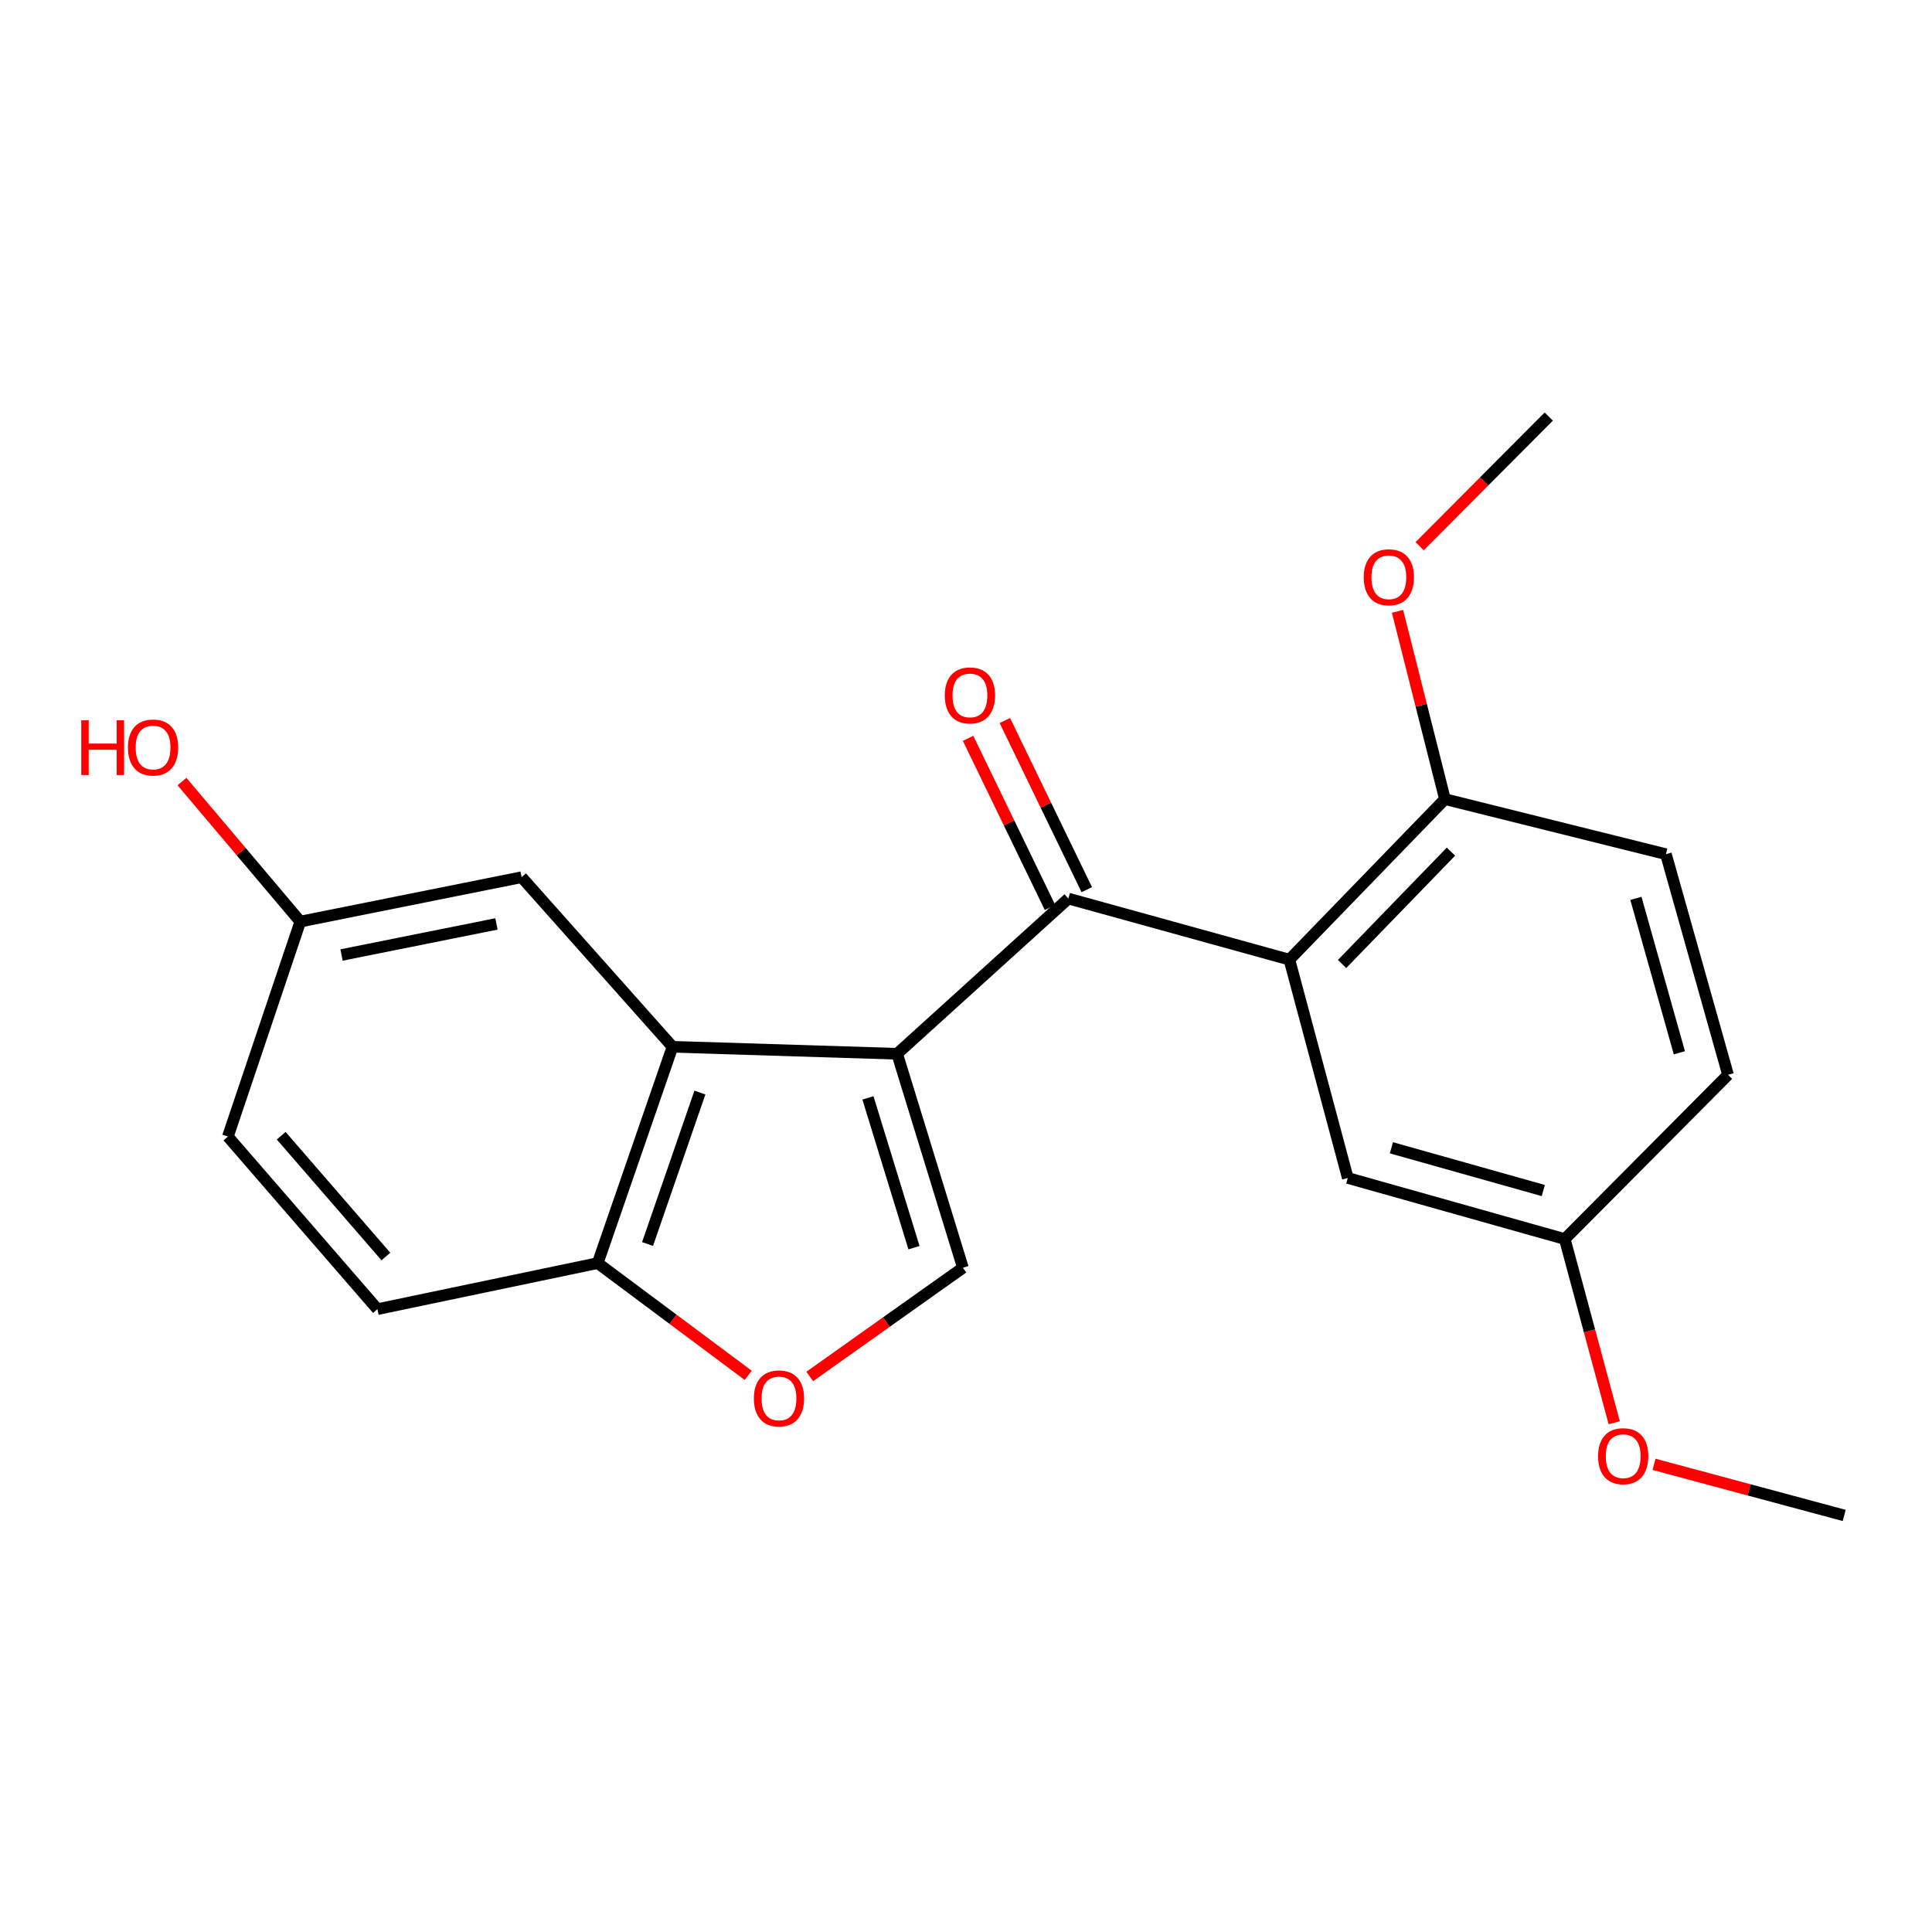 <?xml version='1.0' encoding='iso-8859-1'?>
<svg version='1.1' baseProfile='full'
              xmlns='http://www.w3.org/2000/svg'
                      xmlns:rdkit='http://www.rdkit.org/xml'
                      xmlns:xlink='http://www.w3.org/1999/xlink'
                  xml:space='preserve'
width='1000px' height='1000px' viewBox='0 0 1000 1000'>
<!-- END OF HEADER -->
<rect style='opacity:1.0;fill:#FFFFFF;stroke:none' width='1000' height='1000' x='0' y='0'> </rect>
<path class='bond-0' d='M 464.359,545.433 L 552.992,465.097' style='fill:none;fill-rule:evenodd;stroke:#000000;stroke-width:6px;stroke-linecap:butt;stroke-linejoin:miter;stroke-opacity:1' />
<path class='bond-2' d='M 464.359,545.433 L 348.085,541.814' style='fill:none;fill-rule:evenodd;stroke:#000000;stroke-width:6px;stroke-linecap:butt;stroke-linejoin:miter;stroke-opacity:1' />
<path class='bond-3' d='M 464.359,545.433 L 498.404,656.196' style='fill:none;fill-rule:evenodd;stroke:#000000;stroke-width:6px;stroke-linecap:butt;stroke-linejoin:miter;stroke-opacity:1' />
<path class='bond-3' d='M 449.246,568.263 L 473.077,645.796' style='fill:none;fill-rule:evenodd;stroke:#000000;stroke-width:6px;stroke-linecap:butt;stroke-linejoin:miter;stroke-opacity:1' />
<path class='bond-1' d='M 552.992,465.097 L 667.386,496.709' style='fill:none;fill-rule:evenodd;stroke:#000000;stroke-width:6px;stroke-linecap:butt;stroke-linejoin:miter;stroke-opacity:1' />
<path class='bond-9' d='M 562.512,460.487 L 541.315,416.715' style='fill:none;fill-rule:evenodd;stroke:#000000;stroke-width:6px;stroke-linecap:butt;stroke-linejoin:miter;stroke-opacity:1' />
<path class='bond-9' d='M 541.315,416.715 L 520.118,372.943' style='fill:none;fill-rule:evenodd;stroke:#FF0000;stroke-width:6px;stroke-linecap:butt;stroke-linejoin:miter;stroke-opacity:1' />
<path class='bond-9' d='M 543.473,469.706 L 522.276,425.934' style='fill:none;fill-rule:evenodd;stroke:#000000;stroke-width:6px;stroke-linecap:butt;stroke-linejoin:miter;stroke-opacity:1' />
<path class='bond-9' d='M 522.276,425.934 L 501.079,382.162' style='fill:none;fill-rule:evenodd;stroke:#FF0000;stroke-width:6px;stroke-linecap:butt;stroke-linejoin:miter;stroke-opacity:1' />
<path class='bond-6' d='M 667.386,496.709 L 747.899,413.623' style='fill:none;fill-rule:evenodd;stroke:#000000;stroke-width:6px;stroke-linecap:butt;stroke-linejoin:miter;stroke-opacity:1' />
<path class='bond-6' d='M 694.654,498.967 L 751.013,440.807' style='fill:none;fill-rule:evenodd;stroke:#000000;stroke-width:6px;stroke-linecap:butt;stroke-linejoin:miter;stroke-opacity:1' />
<path class='bond-7' d='M 667.386,496.709 L 697.612,609.716' style='fill:none;fill-rule:evenodd;stroke:#000000;stroke-width:6px;stroke-linecap:butt;stroke-linejoin:miter;stroke-opacity:1' />
<path class='bond-5' d='M 348.085,541.814 L 309.374,653.775' style='fill:none;fill-rule:evenodd;stroke:#000000;stroke-width:6px;stroke-linecap:butt;stroke-linejoin:miter;stroke-opacity:1' />
<path class='bond-5' d='M 362.27,565.52 L 335.173,643.893' style='fill:none;fill-rule:evenodd;stroke:#000000;stroke-width:6px;stroke-linecap:butt;stroke-linejoin:miter;stroke-opacity:1' />
<path class='bond-8' d='M 348.085,541.814 L 269.981,454.038' style='fill:none;fill-rule:evenodd;stroke:#000000;stroke-width:6px;stroke-linecap:butt;stroke-linejoin:miter;stroke-opacity:1' />
<path class='bond-4' d='M 498.404,656.196 L 458.762,684.323' style='fill:none;fill-rule:evenodd;stroke:#000000;stroke-width:6px;stroke-linecap:butt;stroke-linejoin:miter;stroke-opacity:1' />
<path class='bond-4' d='M 458.762,684.323 L 419.12,712.451' style='fill:none;fill-rule:evenodd;stroke:#FF0000;stroke-width:6px;stroke-linecap:butt;stroke-linejoin:miter;stroke-opacity:1' />
<path class='bond-21' d='M 387.275,711.869 L 348.324,682.822' style='fill:none;fill-rule:evenodd;stroke:#FF0000;stroke-width:6px;stroke-linecap:butt;stroke-linejoin:miter;stroke-opacity:1' />
<path class='bond-21' d='M 348.324,682.822 L 309.374,653.775' style='fill:none;fill-rule:evenodd;stroke:#000000;stroke-width:6px;stroke-linecap:butt;stroke-linejoin:miter;stroke-opacity:1' />
<path class='bond-10' d='M 309.374,653.775 L 195.356,677.619' style='fill:none;fill-rule:evenodd;stroke:#000000;stroke-width:6px;stroke-linecap:butt;stroke-linejoin:miter;stroke-opacity:1' />
<path class='bond-11' d='M 747.899,413.623 L 862.281,442.122' style='fill:none;fill-rule:evenodd;stroke:#000000;stroke-width:6px;stroke-linecap:butt;stroke-linejoin:miter;stroke-opacity:1' />
<path class='bond-16' d='M 747.899,413.623 L 735.623,365.029' style='fill:none;fill-rule:evenodd;stroke:#000000;stroke-width:6px;stroke-linecap:butt;stroke-linejoin:miter;stroke-opacity:1' />
<path class='bond-16' d='M 735.623,365.029 L 723.348,316.435' style='fill:none;fill-rule:evenodd;stroke:#FF0000;stroke-width:6px;stroke-linecap:butt;stroke-linejoin:miter;stroke-opacity:1' />
<path class='bond-13' d='M 697.612,609.716 L 809.926,641.329' style='fill:none;fill-rule:evenodd;stroke:#000000;stroke-width:6px;stroke-linecap:butt;stroke-linejoin:miter;stroke-opacity:1' />
<path class='bond-13' d='M 720.19,594.096 L 798.81,616.225' style='fill:none;fill-rule:evenodd;stroke:#000000;stroke-width:6px;stroke-linecap:butt;stroke-linejoin:miter;stroke-opacity:1' />
<path class='bond-12' d='M 269.981,454.038 L 155.435,477.013' style='fill:none;fill-rule:evenodd;stroke:#000000;stroke-width:6px;stroke-linecap:butt;stroke-linejoin:miter;stroke-opacity:1' />
<path class='bond-12' d='M 256.959,478.225 L 176.777,494.307' style='fill:none;fill-rule:evenodd;stroke:#000000;stroke-width:6px;stroke-linecap:butt;stroke-linejoin:miter;stroke-opacity:1' />
<path class='bond-22' d='M 195.356,677.619 L 117.946,588.293' style='fill:none;fill-rule:evenodd;stroke:#000000;stroke-width:6px;stroke-linecap:butt;stroke-linejoin:miter;stroke-opacity:1' />
<path class='bond-22' d='M 199.731,650.367 L 145.543,587.838' style='fill:none;fill-rule:evenodd;stroke:#000000;stroke-width:6px;stroke-linecap:butt;stroke-linejoin:miter;stroke-opacity:1' />
<path class='bond-23' d='M 862.281,442.122 L 894.422,556.315' style='fill:none;fill-rule:evenodd;stroke:#000000;stroke-width:6px;stroke-linecap:butt;stroke-linejoin:miter;stroke-opacity:1' />
<path class='bond-23' d='M 846.74,464.982 L 869.239,544.918' style='fill:none;fill-rule:evenodd;stroke:#000000;stroke-width:6px;stroke-linecap:butt;stroke-linejoin:miter;stroke-opacity:1' />
<path class='bond-14' d='M 155.435,477.013 L 117.946,588.293' style='fill:none;fill-rule:evenodd;stroke:#000000;stroke-width:6px;stroke-linecap:butt;stroke-linejoin:miter;stroke-opacity:1' />
<path class='bond-17' d='M 155.435,477.013 L 124.817,440.777' style='fill:none;fill-rule:evenodd;stroke:#000000;stroke-width:6px;stroke-linecap:butt;stroke-linejoin:miter;stroke-opacity:1' />
<path class='bond-17' d='M 124.817,440.777 L 94.2,404.54' style='fill:none;fill-rule:evenodd;stroke:#FF0000;stroke-width:6px;stroke-linecap:butt;stroke-linejoin:miter;stroke-opacity:1' />
<path class='bond-15' d='M 809.926,641.329 L 894.422,556.315' style='fill:none;fill-rule:evenodd;stroke:#000000;stroke-width:6px;stroke-linecap:butt;stroke-linejoin:miter;stroke-opacity:1' />
<path class='bond-18' d='M 809.926,641.329 L 822.725,688.872' style='fill:none;fill-rule:evenodd;stroke:#000000;stroke-width:6px;stroke-linecap:butt;stroke-linejoin:miter;stroke-opacity:1' />
<path class='bond-18' d='M 822.725,688.872 L 835.525,736.415' style='fill:none;fill-rule:evenodd;stroke:#FF0000;stroke-width:6px;stroke-linecap:butt;stroke-linejoin:miter;stroke-opacity:1' />
<path class='bond-19' d='M 734.803,282.717 L 768.222,249.165' style='fill:none;fill-rule:evenodd;stroke:#FF0000;stroke-width:6px;stroke-linecap:butt;stroke-linejoin:miter;stroke-opacity:1' />
<path class='bond-19' d='M 768.222,249.165 L 801.64,215.614' style='fill:none;fill-rule:evenodd;stroke:#000000;stroke-width:6px;stroke-linecap:butt;stroke-linejoin:miter;stroke-opacity:1' />
<path class='bond-20' d='M 856.124,757.933 L 905.335,771.159' style='fill:none;fill-rule:evenodd;stroke:#FF0000;stroke-width:6px;stroke-linecap:butt;stroke-linejoin:miter;stroke-opacity:1' />
<path class='bond-20' d='M 905.335,771.159 L 954.545,784.386' style='fill:none;fill-rule:evenodd;stroke:#000000;stroke-width:6px;stroke-linecap:butt;stroke-linejoin:miter;stroke-opacity:1' />
<path  class='atom-5' d='M 390.201 723.826
Q 390.201 717.026, 393.561 713.226
Q 396.921 709.426, 403.201 709.426
Q 409.481 709.426, 412.841 713.226
Q 416.201 717.026, 416.201 723.826
Q 416.201 730.706, 412.801 734.626
Q 409.401 738.506, 403.201 738.506
Q 396.961 738.506, 393.561 734.626
Q 390.201 730.746, 390.201 723.826
M 403.201 735.306
Q 407.521 735.306, 409.841 732.426
Q 412.201 729.506, 412.201 723.826
Q 412.201 718.266, 409.841 715.466
Q 407.521 712.626, 403.201 712.626
Q 398.881 712.626, 396.521 715.426
Q 394.201 718.226, 394.201 723.826
Q 394.201 729.546, 396.521 732.426
Q 398.881 735.306, 403.201 735.306
' fill='#FF0000'/>
<path  class='atom-10' d='M 489.036 359.949
Q 489.036 353.149, 492.396 349.349
Q 495.756 345.549, 502.036 345.549
Q 508.316 345.549, 511.676 349.349
Q 515.036 353.149, 515.036 359.949
Q 515.036 366.829, 511.636 370.749
Q 508.236 374.629, 502.036 374.629
Q 495.796 374.629, 492.396 370.749
Q 489.036 366.869, 489.036 359.949
M 502.036 371.429
Q 506.356 371.429, 508.676 368.549
Q 511.036 365.629, 511.036 359.949
Q 511.036 354.389, 508.676 351.589
Q 506.356 348.749, 502.036 348.749
Q 497.716 348.749, 495.356 351.549
Q 493.036 354.349, 493.036 359.949
Q 493.036 365.669, 495.356 368.549
Q 497.716 371.429, 502.036 371.429
' fill='#FF0000'/>
<path  class='atom-17' d='M 705.871 298.792
Q 705.871 291.992, 709.231 288.192
Q 712.591 284.392, 718.871 284.392
Q 725.151 284.392, 728.511 288.192
Q 731.871 291.992, 731.871 298.792
Q 731.871 305.672, 728.471 309.592
Q 725.071 313.472, 718.871 313.472
Q 712.631 313.472, 709.231 309.592
Q 705.871 305.712, 705.871 298.792
M 718.871 310.272
Q 723.191 310.272, 725.511 307.392
Q 727.871 304.472, 727.871 298.792
Q 727.871 293.232, 725.511 290.432
Q 723.191 287.592, 718.871 287.592
Q 714.551 287.592, 712.191 290.392
Q 709.871 293.192, 709.871 298.792
Q 709.871 304.512, 712.191 307.392
Q 714.551 310.272, 718.871 310.272
' fill='#FF0000'/>
<path  class='atom-18' d='M 42.075 372.828
L 45.915 372.828
L 45.915 384.868
L 60.395 384.868
L 60.395 372.828
L 64.235 372.828
L 64.235 401.148
L 60.395 401.148
L 60.395 388.068
L 45.915 388.068
L 45.915 401.148
L 42.075 401.148
L 42.075 372.828
' fill='#FF0000'/>
<path  class='atom-18' d='M 66.235 386.908
Q 66.235 380.108, 69.595 376.308
Q 72.955 372.508, 79.235 372.508
Q 85.515 372.508, 88.875 376.308
Q 92.235 380.108, 92.235 386.908
Q 92.235 393.788, 88.835 397.708
Q 85.435 401.588, 79.235 401.588
Q 72.995 401.588, 69.595 397.708
Q 66.235 393.828, 66.235 386.908
M 79.235 398.388
Q 83.555 398.388, 85.875 395.508
Q 88.235 392.588, 88.235 386.908
Q 88.235 381.348, 85.875 378.548
Q 83.555 375.708, 79.235 375.708
Q 74.915 375.708, 72.555 378.508
Q 70.235 381.308, 70.235 386.908
Q 70.235 392.628, 72.555 395.508
Q 74.915 398.388, 79.235 398.388
' fill='#FF0000'/>
<path  class='atom-19' d='M 827.163 753.723
Q 827.163 746.923, 830.523 743.123
Q 833.883 739.323, 840.163 739.323
Q 846.443 739.323, 849.803 743.123
Q 853.163 746.923, 853.163 753.723
Q 853.163 760.603, 849.763 764.523
Q 846.363 768.403, 840.163 768.403
Q 833.923 768.403, 830.523 764.523
Q 827.163 760.643, 827.163 753.723
M 840.163 765.203
Q 844.483 765.203, 846.803 762.323
Q 849.163 759.403, 849.163 753.723
Q 849.163 748.163, 846.803 745.363
Q 844.483 742.523, 840.163 742.523
Q 835.843 742.523, 833.483 745.323
Q 831.163 748.123, 831.163 753.723
Q 831.163 759.443, 833.483 762.323
Q 835.843 765.203, 840.163 765.203
' fill='#FF0000'/>
</svg>
